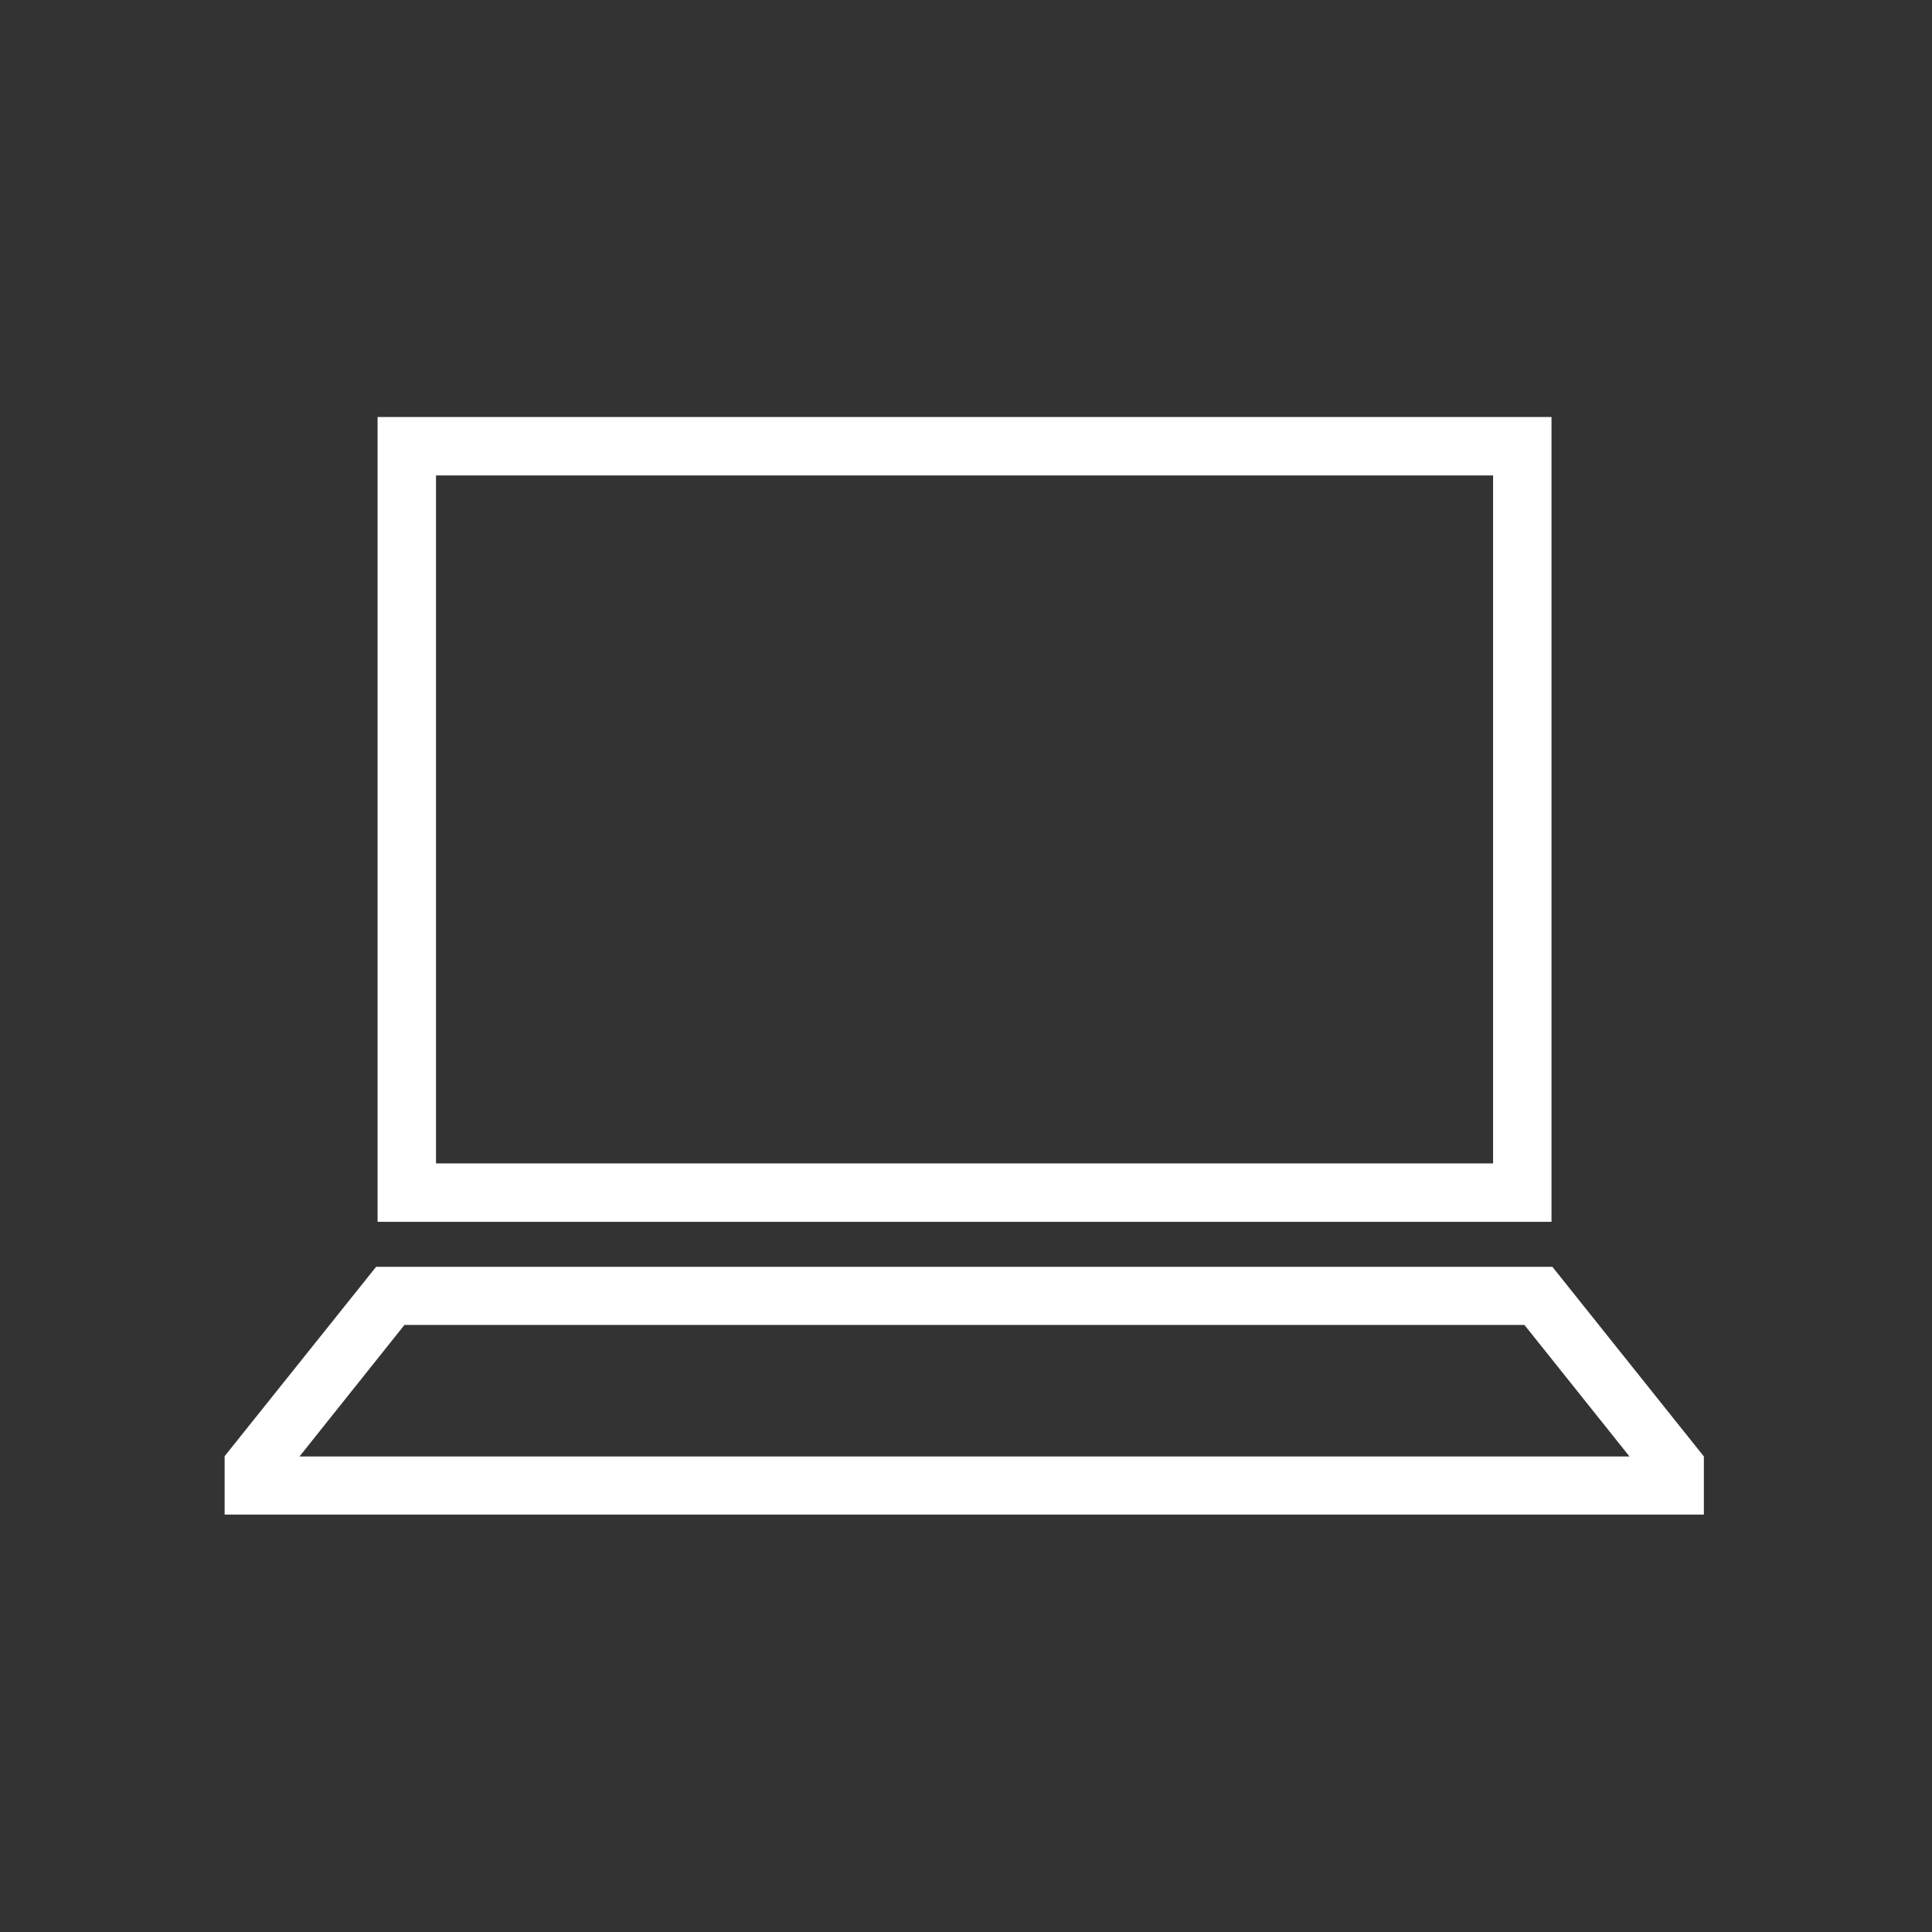 <svg id="Icons" xmlns="http://www.w3.org/2000/svg" viewBox="0 0 198.43 198.43"><rect x="0" y="0" width="198.43" height="198.43" fill="#333333" stroke="none"/><defs><style>.cls-1{fill:#fff;}</style></defs><title>IRIS_icons_mono</title><path class="cls-1" d="M159.35,42.83H38.78v82.66H159.35Zm-6,76.66H44.78V48.83H153.35Z"/><path class="cls-1" d="M175,149.59l0,0-15.56-19.48H38.63L23.07,149.56l0,0h0v6H175v-6Zm-144.24,0,10.78-13.51H156.57l10.79,13.51H30.73Z"/></svg>